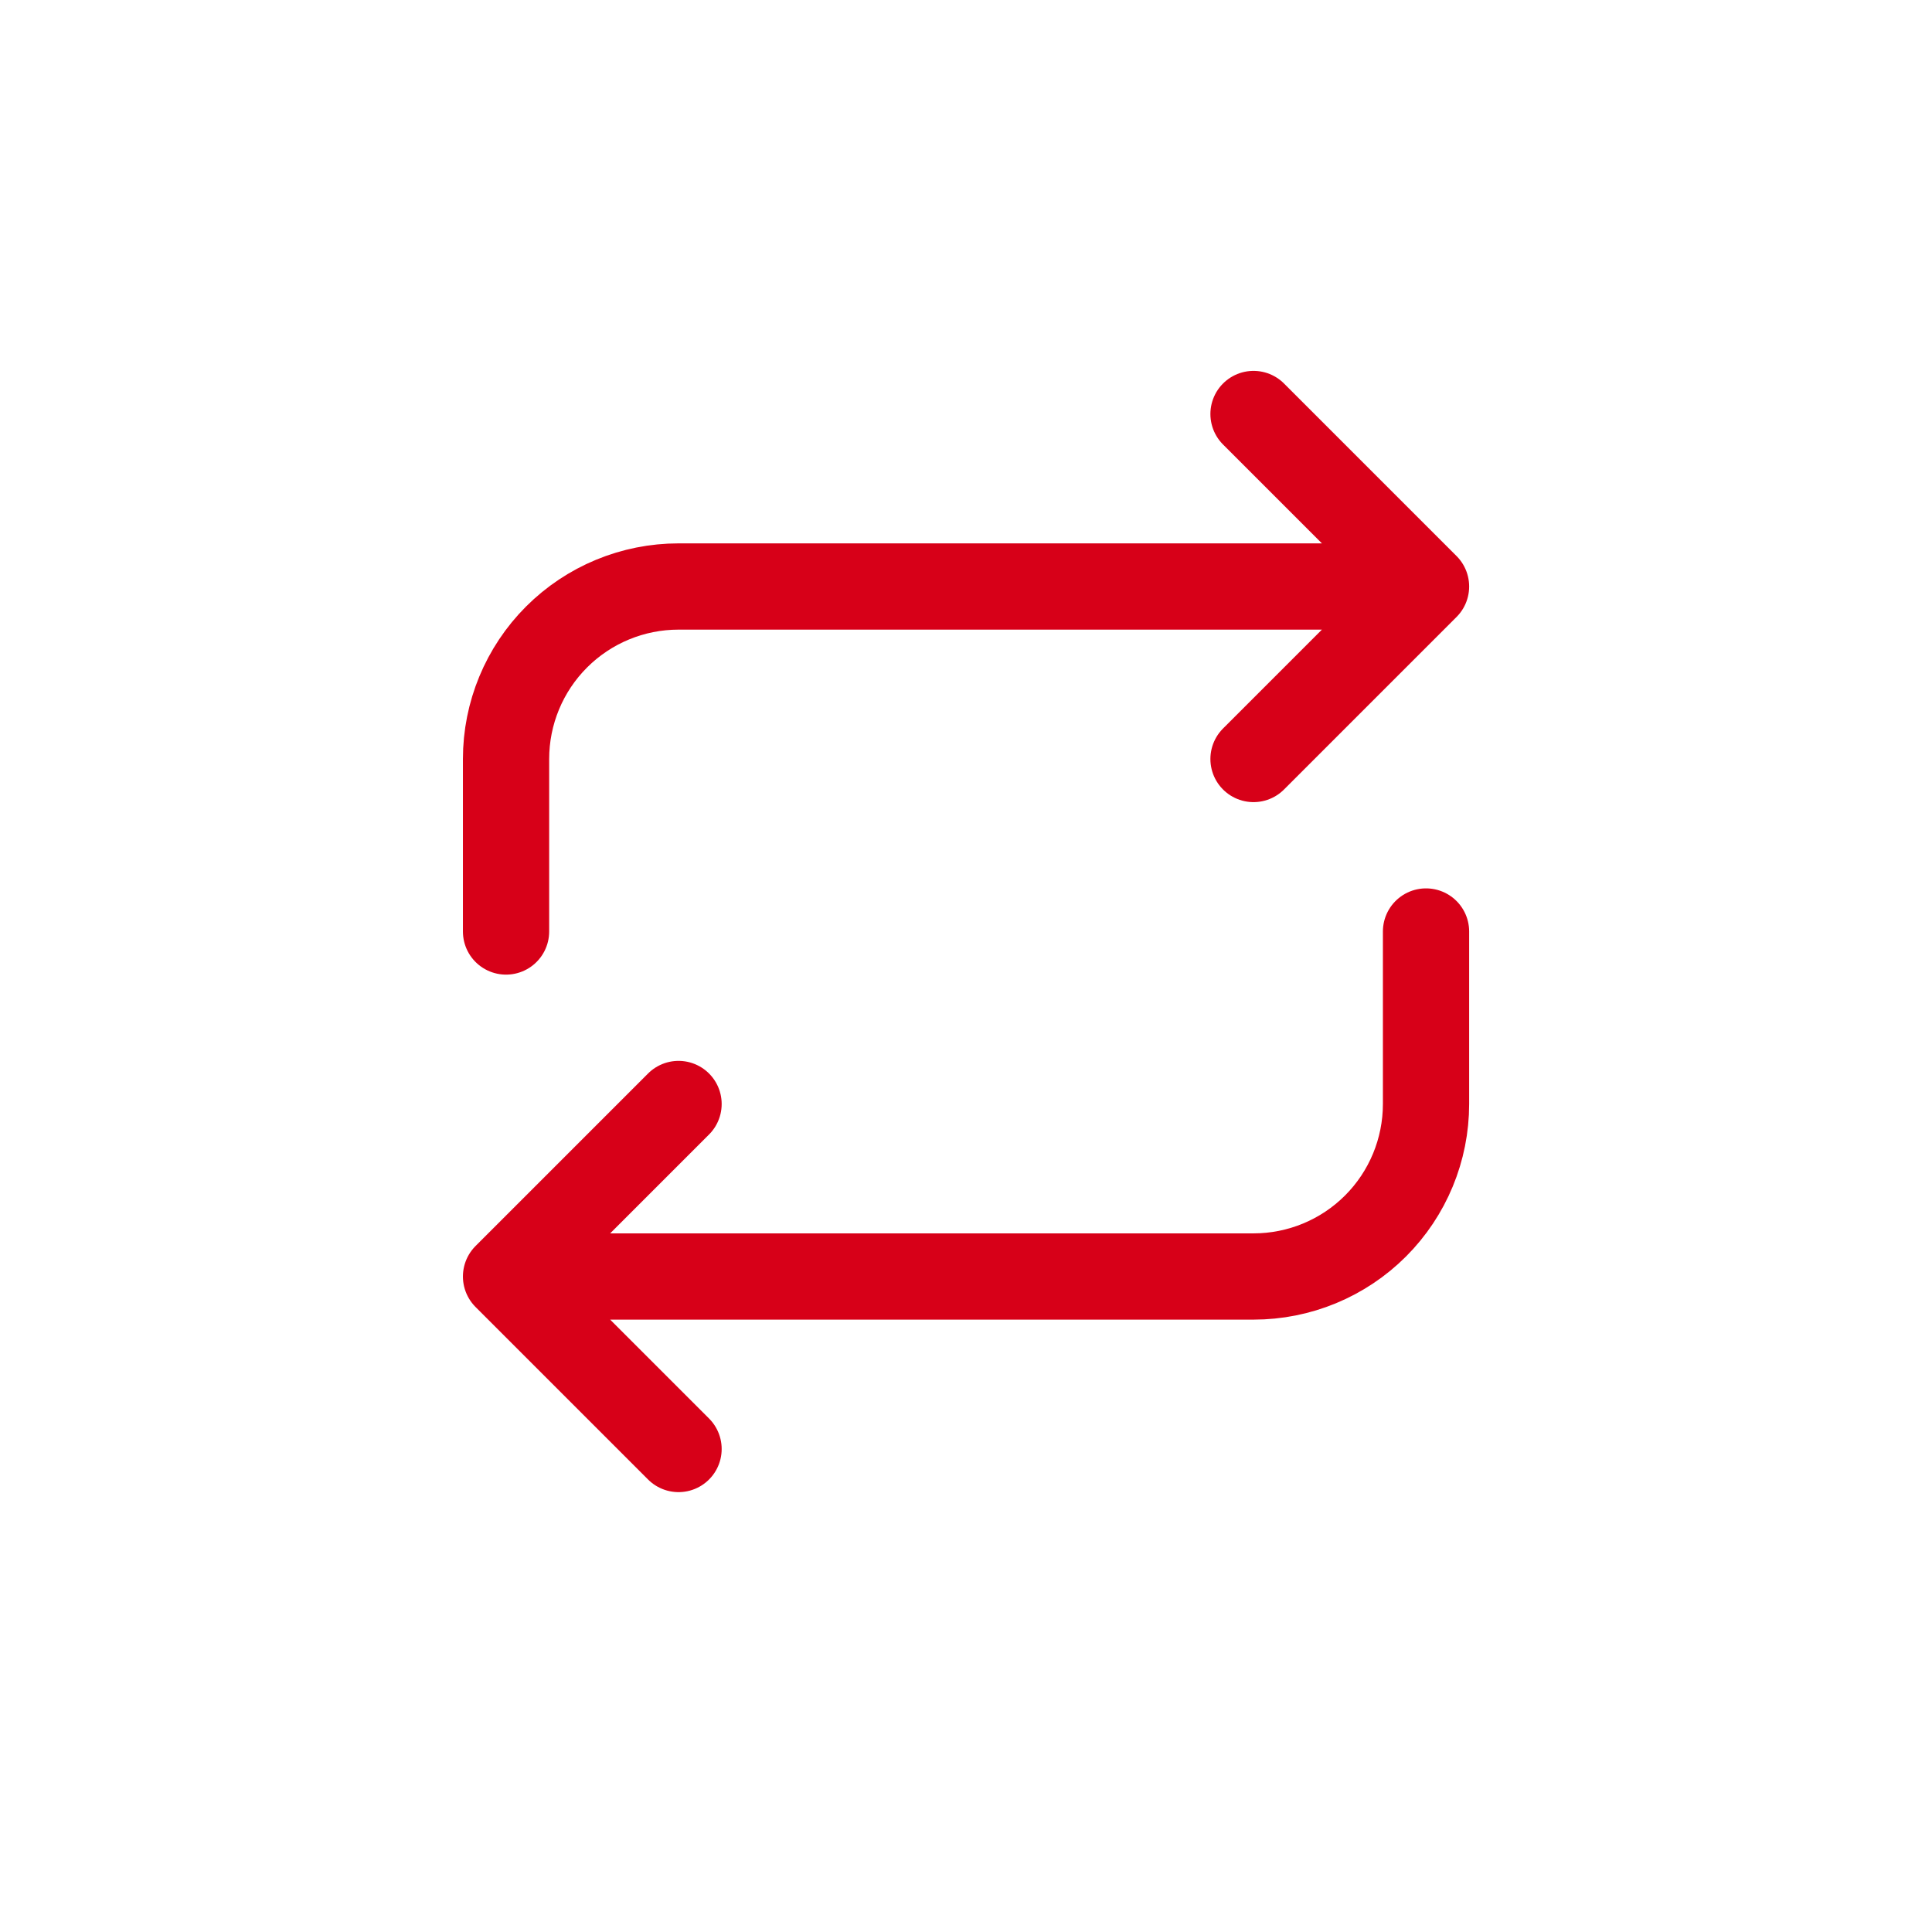 <svg width="28" height="28" viewBox="0 0 28 28" fill="none" xmlns="http://www.w3.org/2000/svg">
<path d="M7.334 13.5V11C7.334 10.337 7.597 9.701 8.066 9.232C8.535 8.763 9.171 8.5 9.834 8.5H20.667M20.667 8.5L18.167 6M20.667 8.5L18.167 11" stroke="#D70018" stroke-width="1.25" stroke-linecap="round" stroke-linejoin="round"/>
<path d="M20.667 13.5V16C20.667 16.663 20.404 17.299 19.935 17.768C19.466 18.237 18.83 18.5 18.167 18.5H7.334M7.334 18.5L9.834 21M7.334 18.5L9.834 16" stroke="#D70018" stroke-width="1.25" stroke-linecap="round" stroke-linejoin="round"/>
</svg>
